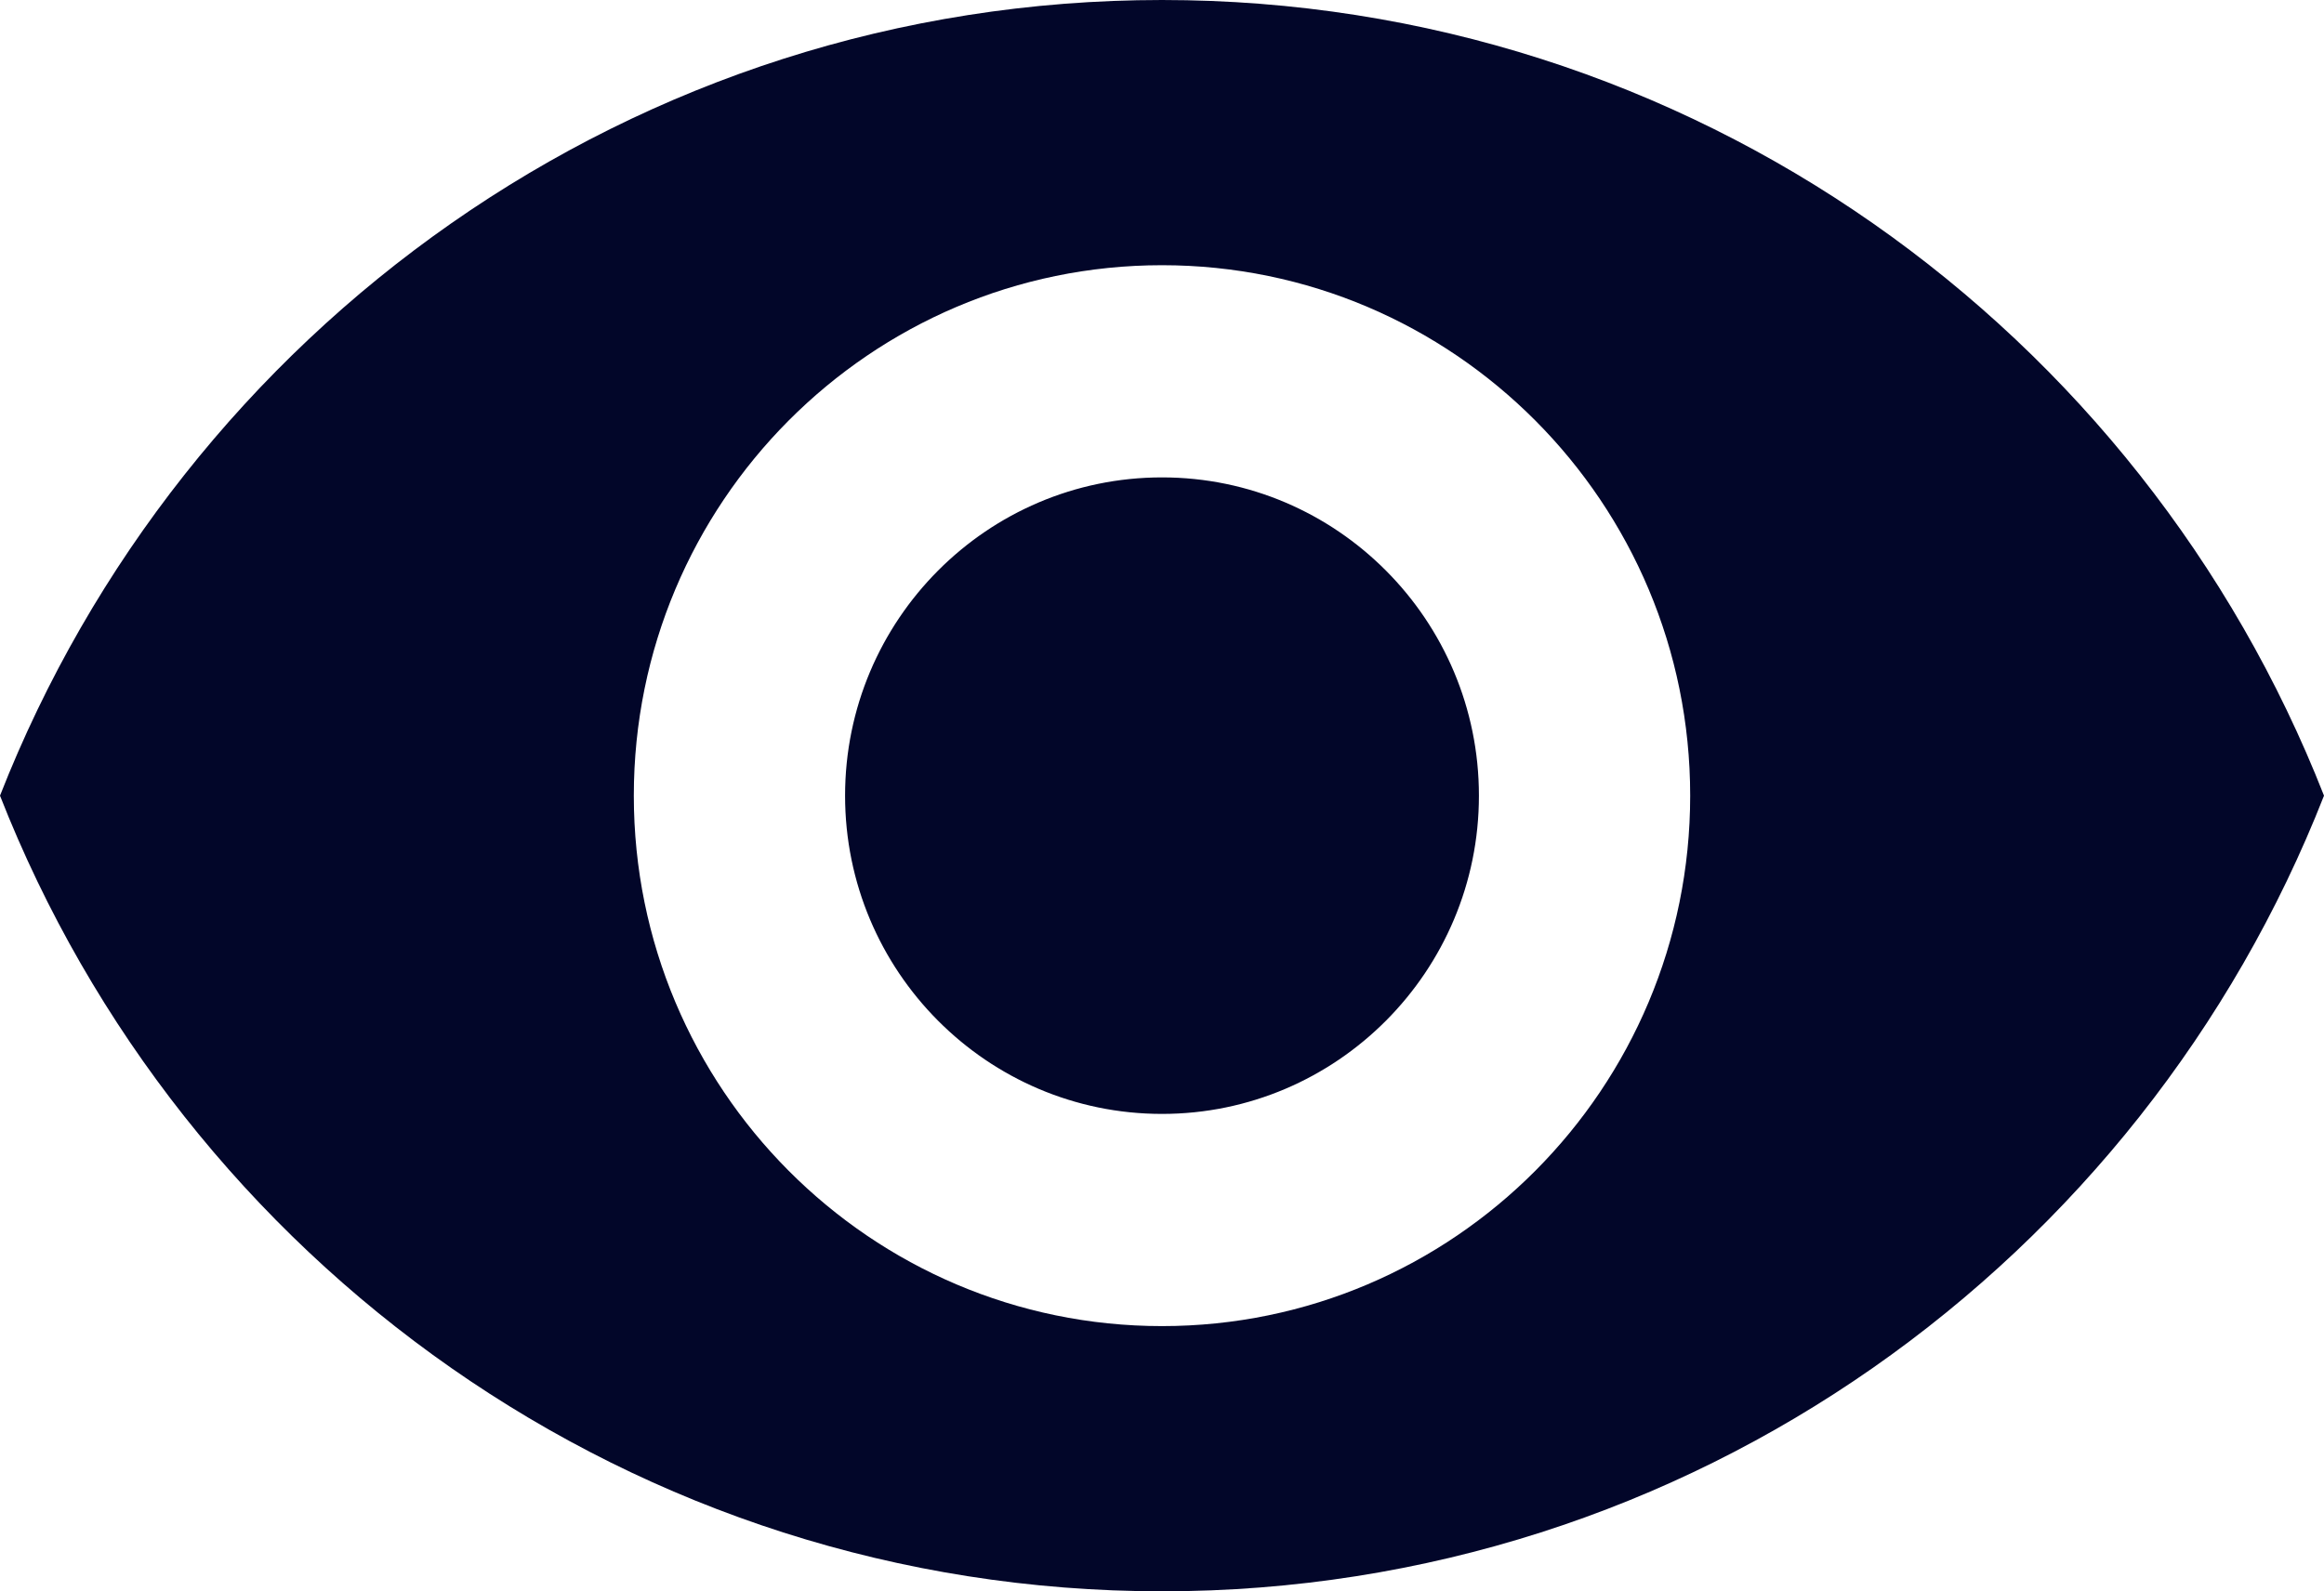 <svg height="50" viewBox="0 0 73 50" width="73" xmlns="http://www.w3.org/2000/svg"><path d="m36.5 0c-16.591 0-30.76 10.367-36.5 25 5.74 14.633 19.909 25 36.5 25s30.76-10.367 36.5-25c-5.74-14.633-19.892-25-36.5-25zm0 41.667c-9.158 0-16.591-7.467-16.591-16.667s7.433-16.667 16.591-16.667 16.591 7.467 16.591 16.667-7.433 16.667-16.591 16.667zm0-26.667c-5.492 0-9.955 4.483-9.955 10s4.463 10 9.955 10 9.955-4.483 9.955-10-4.463-10-9.955-10z" fill="#020629"/></svg>